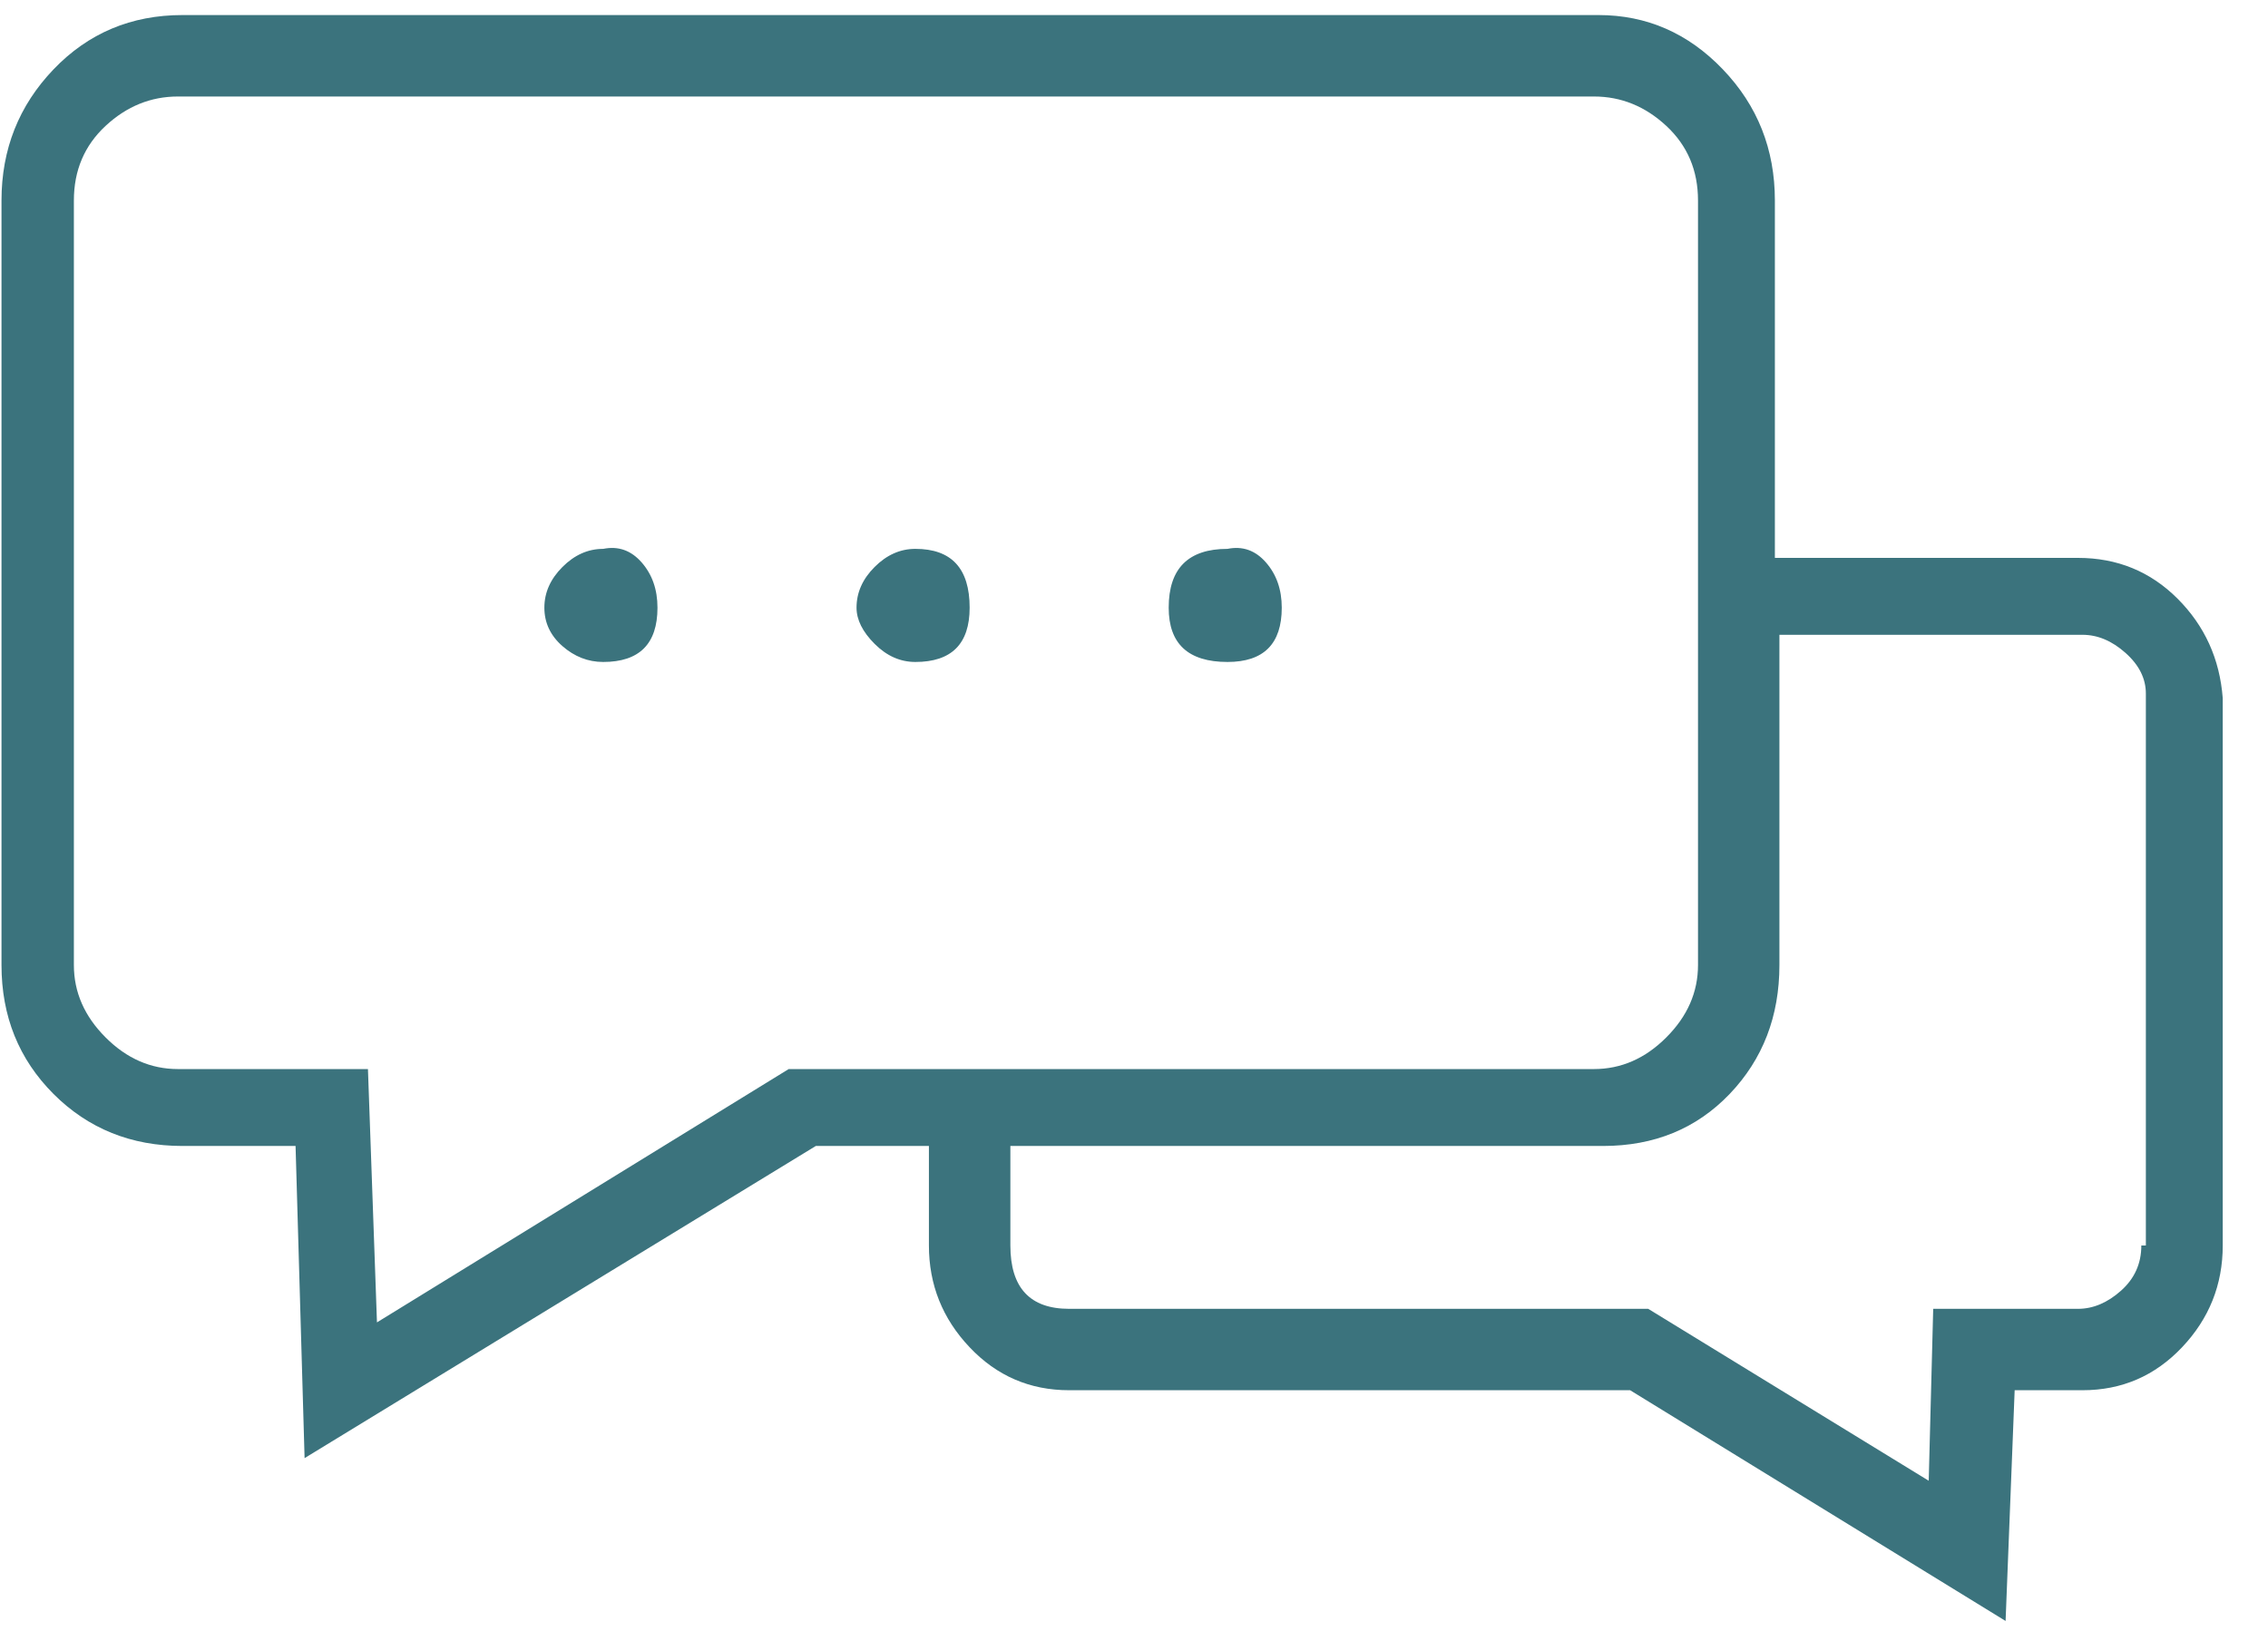 <?xml version="1.0" encoding="UTF-8"?>
<svg width="47px" height="34px" viewBox="0 0 47 34" version="1.1" xmlns="http://www.w3.org/2000/svg" xmlns:xlink="http://www.w3.org/1999/xlink">
    <!-- Generator: Sketch 49.2 (51160) - http://www.bohemiancoding.com/sketch -->
    <title>hiw-2</title>
    <desc>Created with Sketch.</desc>
    <defs></defs>
    <g id="Landing-page:-How-it-works" stroke="none" stroke-width="1" fill="none" fill-rule="evenodd">
        <g id="updated-how-it-works" transform="translate(-698, -778)" fill="#3B737D">
            <g id="Group-2" transform="translate(0, 538)">
                <g id="Group" transform="translate(278, 237)">
                    <path d="M463.062,14.562 C463.875,14.562 464.562,14.844 465.125,15.406 C465.688,15.969 466,16.656 466.062,17.469 L466.062,28.812 C466.062,29.625 465.781,30.328 465.219,30.922 C464.656,31.516 463.969,31.812 463.156,31.812 L461.75,31.812 L461.562,36.594 L453.781,31.812 L442.156,31.812 C441.344,31.812 440.656,31.516 440.094,30.922 C439.531,30.328 439.25,29.625 439.25,28.812 L439.25,26.75 L436.906,26.75 L426.312,33.219 L426.125,26.75 L423.781,26.75 C422.719,26.75 421.828,26.391 421.109,25.672 C420.391,24.953 420.031,24.063 420.031,23 L420.031,7.156 C420.031,6.094 420.391,5.188 421.109,4.438 C421.828,3.687 422.719,3.312 423.781,3.312 L453.125,3.312 C454.125,3.312 454.984,3.687 455.703,4.438 C456.422,5.188 456.781,6.094 456.781,7.156 L456.781,14.562 L463.062,14.562 Z M436.344,25.156 L453.031,25.156 C453.594,25.156 454.094,24.938 454.531,24.5 C454.969,24.062 455.188,23.563 455.188,23 L455.188,7.156 C455.188,6.531 454.969,6.016 454.531,5.609 C454.094,5.203 453.594,5 453.031,5 L423.688,5 C423.125,5 422.625,5.203 422.188,5.609 C421.75,6.016 421.531,6.531 421.531,7.156 L421.531,23 C421.531,23.563 421.75,24.062 422.188,24.5 C422.625,24.938 423.125,25.156 423.688,25.156 L427.625,25.156 L427.812,30.406 L436.344,25.156 Z M464.375,28.812 L464.469,28.812 L464.469,17.375 C464.469,17.062 464.328,16.781 464.047,16.531 C463.766,16.281 463.469,16.156 463.156,16.156 L456.875,16.156 L456.875,23 C456.875,24.063 456.531,24.953 455.844,25.672 C455.156,26.391 454.281,26.75 453.219,26.75 L440.938,26.75 L440.938,28.812 C440.938,29.688 441.344,30.125 442.156,30.125 L454.156,30.125 L459.969,33.688 L460.062,30.125 L463.062,30.125 C463.375,30.125 463.672,30 463.953,29.75 C464.234,29.5 464.375,29.188 464.375,28.812 Z M433.625,15.594 C433.625,16.344 433.25,16.719 432.5,16.719 C432.187,16.719 431.906,16.609 431.656,16.391 C431.406,16.172 431.281,15.906 431.281,15.594 C431.281,15.281 431.406,15 431.656,14.75 C431.906,14.5 432.187,14.375 432.5,14.375 C432.813,14.312 433.078,14.406 433.297,14.656 C433.516,14.906 433.625,15.219 433.625,15.594 Z M440.094,15.594 C440.094,16.344 439.719,16.719 438.969,16.719 C438.656,16.719 438.375,16.594 438.125,16.344 C437.875,16.094 437.75,15.844 437.75,15.594 C437.75,15.281 437.875,15 438.125,14.75 C438.375,14.5 438.656,14.375 438.969,14.375 C439.719,14.375 440.094,14.781 440.094,15.594 Z M446.562,15.594 C446.562,16.344 446.188,16.719 445.438,16.719 C444.625,16.719 444.219,16.344 444.219,15.594 C444.219,14.781 444.625,14.375 445.438,14.375 C445.75,14.312 446.016,14.406 446.234,14.656 C446.453,14.906 446.562,15.219 446.562,15.594 Z" id="hiw-2"></path>
                </g>
            </g>
        </g>
    </g>
</svg>
